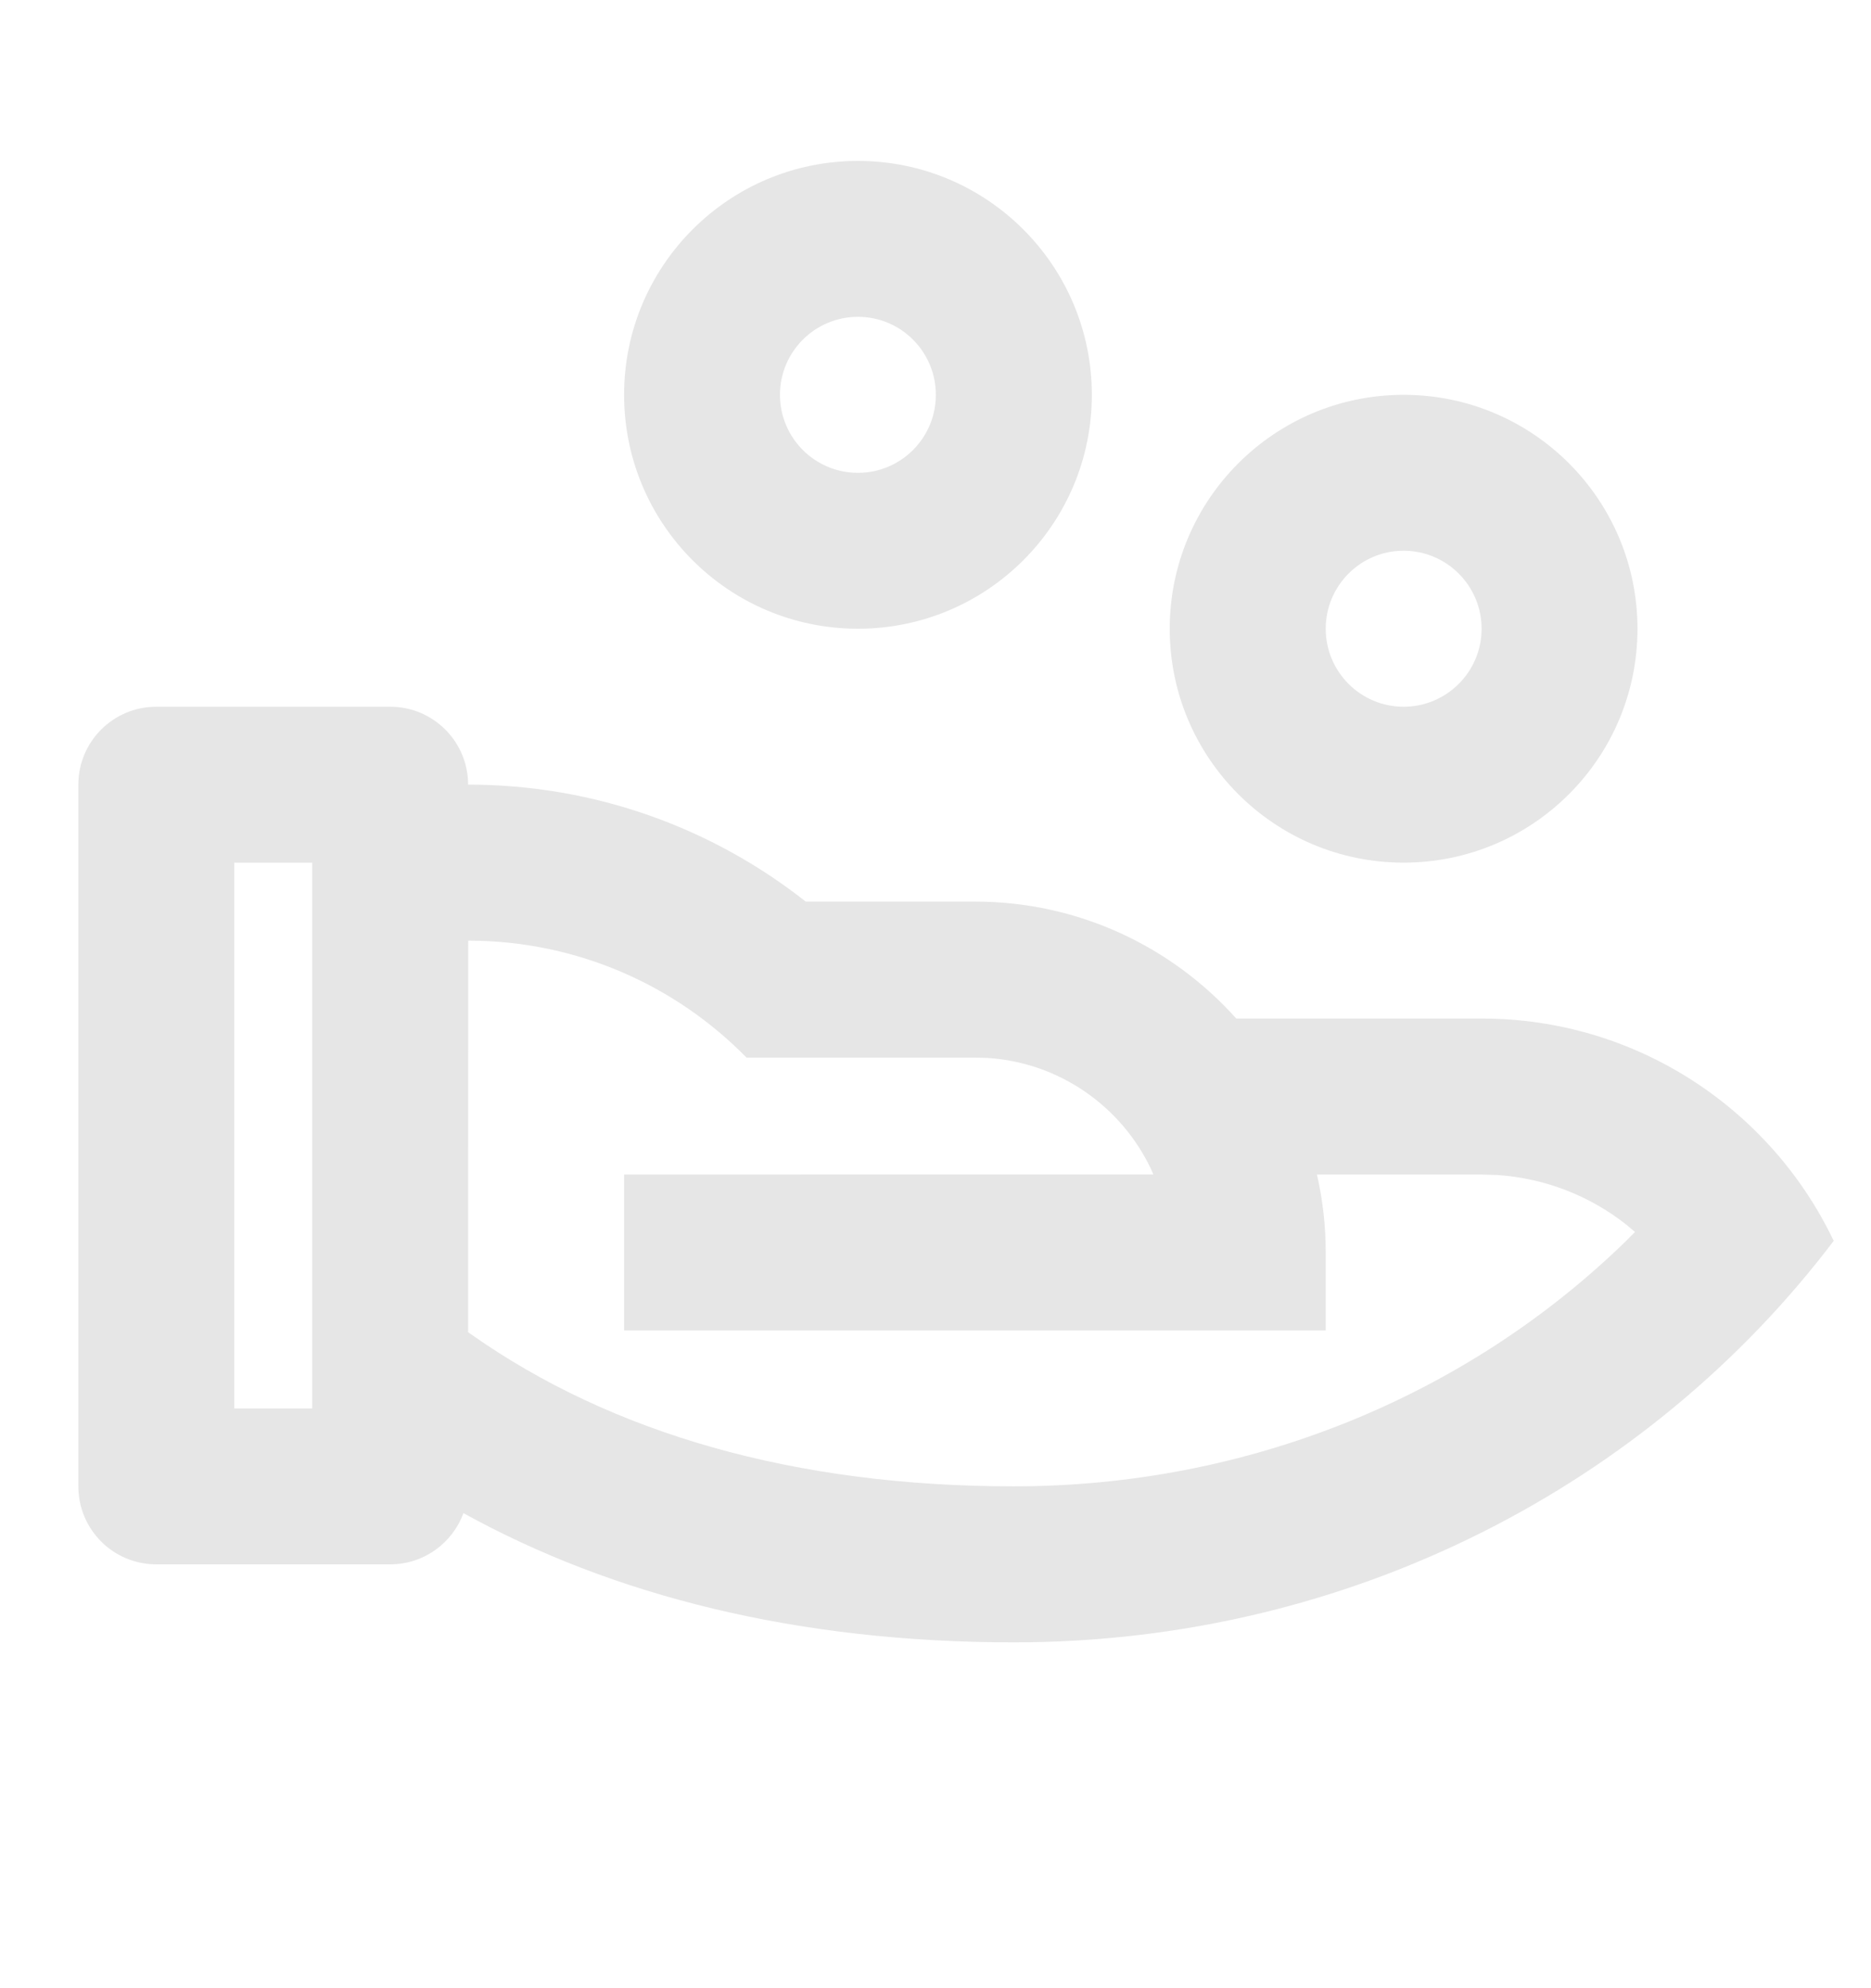 <svg width="16" height="17" viewBox="0 0 16 17" fill="none" xmlns="http://www.w3.org/2000/svg">
<g id="hand-coin-line">
<path id="Vector" d="M3.337 6.043C3.705 6.043 4.003 6.341 4.003 6.709C5.093 6.709 6.096 7.083 6.89 7.709L8.337 7.709C9.225 7.709 10.023 8.096 10.572 8.709L12.67 8.709C13.998 8.709 15.145 9.486 15.681 10.61C14.104 12.691 11.551 14.043 8.67 14.043C6.809 14.043 5.236 13.641 3.963 12.938C3.87 13.193 3.625 13.376 3.337 13.376H1.337C0.968 13.376 0.67 13.078 0.67 12.709V6.709C0.67 6.341 0.968 6.043 1.337 6.043H3.337ZM4.004 8.043L4.003 11.391L4.033 11.412C5.229 12.253 6.789 12.709 8.67 12.709C10.673 12.709 12.536 11.939 13.893 10.623L13.982 10.534L13.902 10.467C13.593 10.225 13.214 10.075 12.807 10.047L12.67 10.043L11.262 10.043C11.311 10.257 11.337 10.48 11.337 10.709V11.376H5.337V10.043L9.863 10.042L9.84 9.99C9.587 9.461 9.062 9.086 8.446 9.046L8.337 9.043L6.384 9.043C5.779 8.426 4.936 8.043 4.004 8.043ZM2.67 7.376H2.003V12.043H2.67V7.376ZM12.003 3.376C13.108 3.376 14.003 4.272 14.003 5.376C14.003 6.481 13.108 7.376 12.003 7.376C10.899 7.376 10.003 6.481 10.003 5.376C10.003 4.272 10.899 3.376 12.003 3.376ZM12.003 4.709C11.635 4.709 11.337 5.008 11.337 5.376C11.337 5.744 11.635 6.043 12.003 6.043C12.371 6.043 12.67 5.744 12.67 5.376C12.67 5.008 12.371 4.709 12.003 4.709ZM7.337 1.376C8.441 1.376 9.337 2.272 9.337 3.376C9.337 4.481 8.441 5.376 7.337 5.376C6.232 5.376 5.337 4.481 5.337 3.376C5.337 2.272 6.232 1.376 7.337 1.376ZM7.337 2.709C6.968 2.709 6.67 3.008 6.67 3.376C6.67 3.744 6.968 4.043 7.337 4.043C7.705 4.043 8.003 3.744 8.003 3.376C8.003 3.008 7.705 2.709 7.337 2.709Z" fill="#E6E6E6"/>
</g>
</svg>
